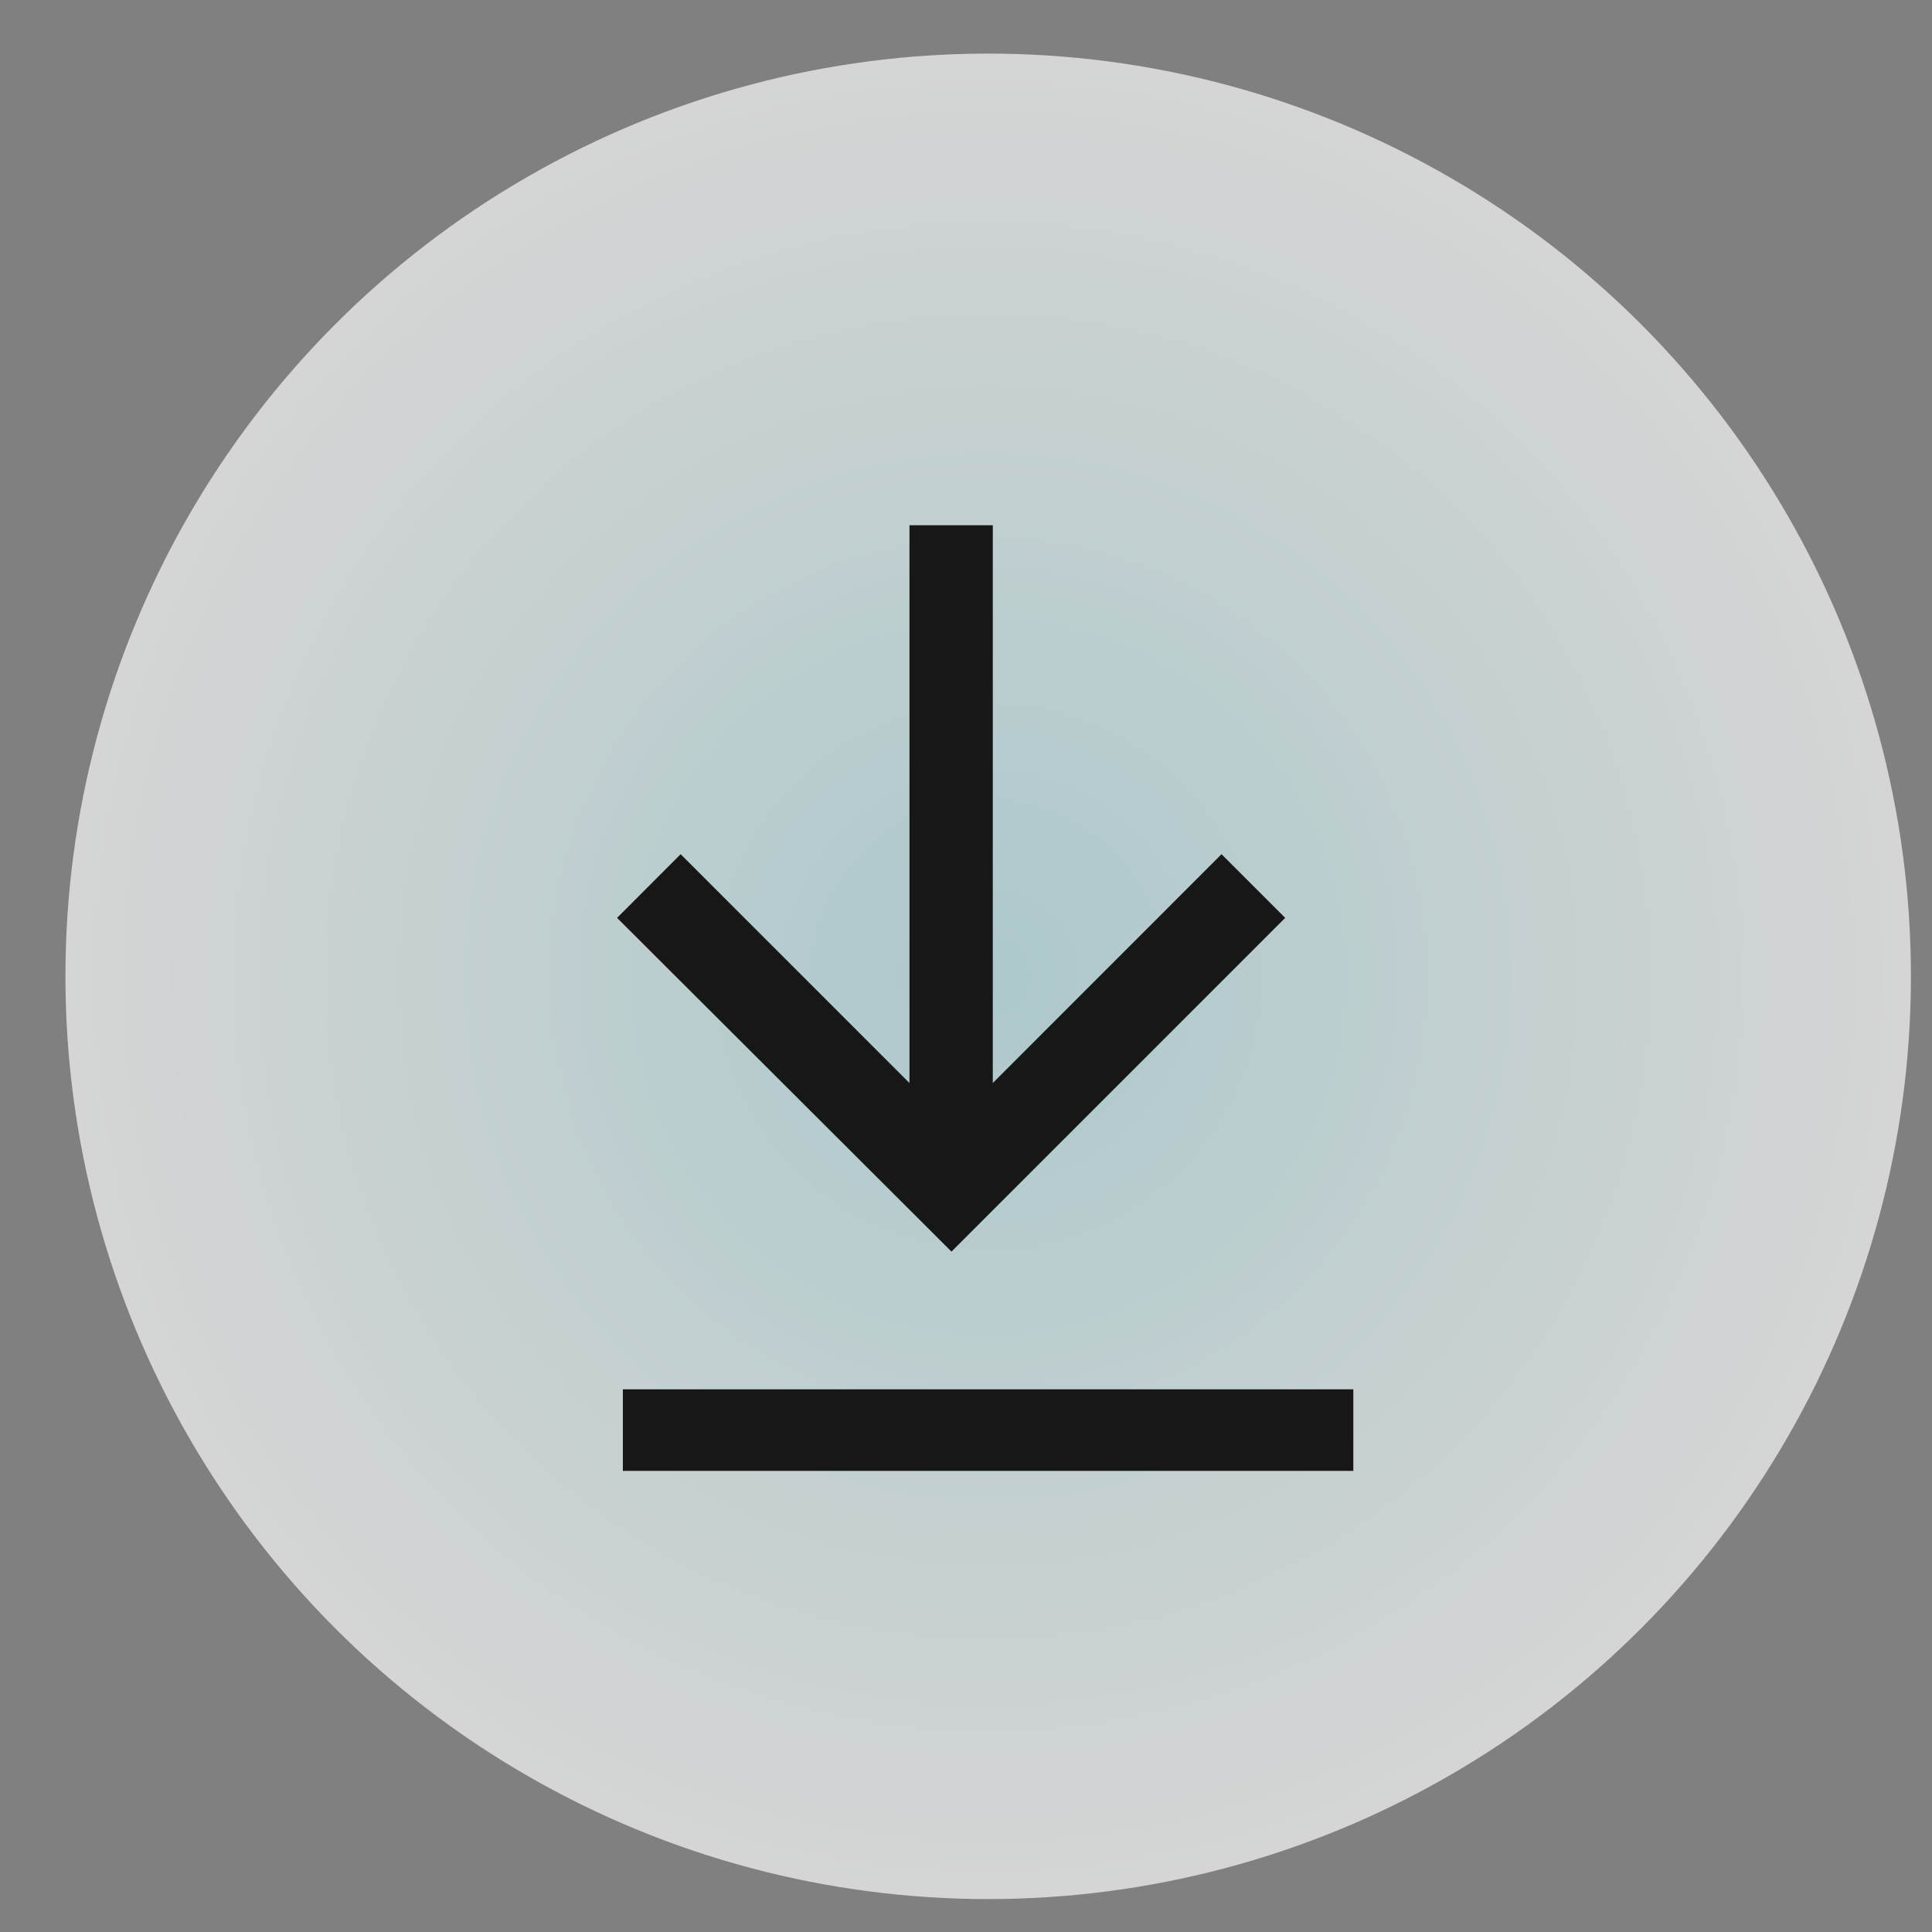 <?xml version="1.0" encoding="UTF-8"?> <svg xmlns="http://www.w3.org/2000/svg" width="23" height="23" viewBox="0 0 23 23" fill="none"><rect x="0" y="0" width="23" height="23" fill="#808080" stroke="none"/><circle opacity="0.67" cx="11.764" cy="11.623" r="10.985" fill="url(#paint0_radial_286_1959)"></circle><path d="M14.542 10.169L15.3 10.927L11.327 14.9L7.346 10.927L8.103 10.169L10.827 12.893V6.253H11.819V12.893L14.542 10.169Z" fill="#171717"></path><line x1="7.415" y1="17.025" x2="16.111" y2="17.025" stroke="#171717" stroke-width="0.971"></line><defs><radialGradient id="paint0_radial_286_1959" cx="0" cy="0" r="1" gradientUnits="userSpaceOnUse" gradientTransform="translate(11.764 11.623) rotate(90) scale(10.985)"><stop stop-color="#C3EDF1"></stop><stop offset="1" stop-color="white"></stop></radialGradient></defs></svg> 